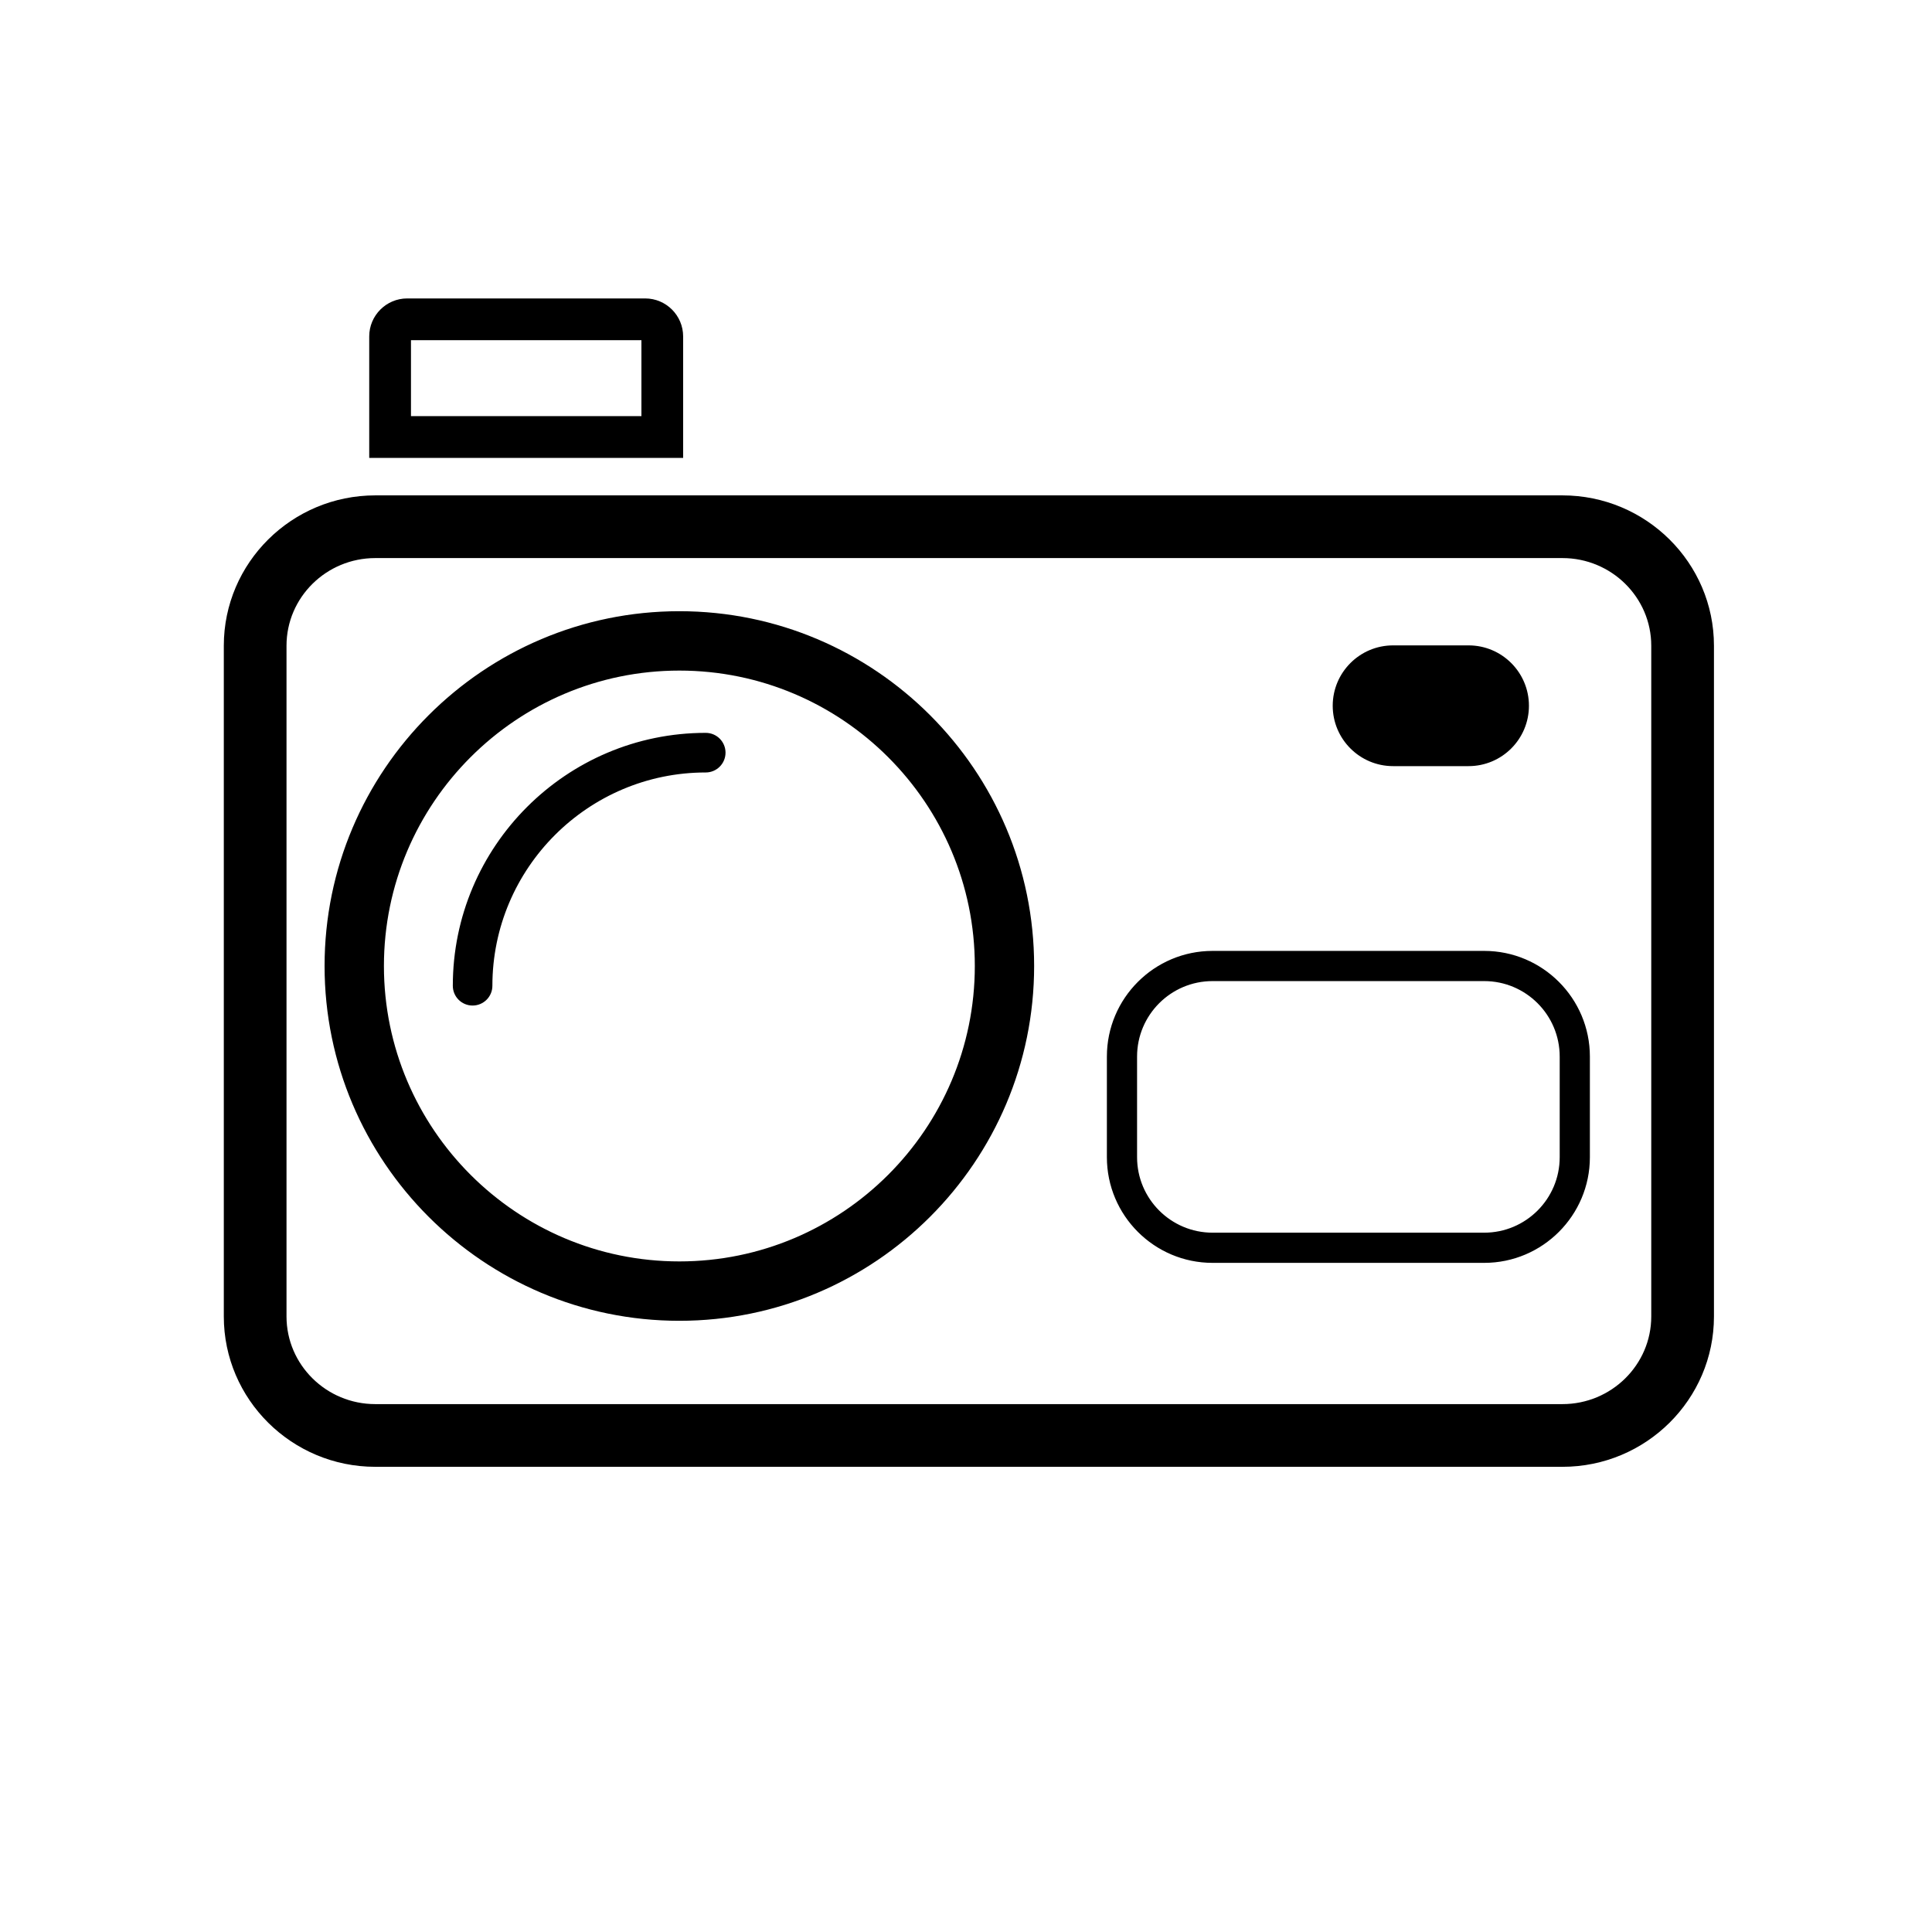 <?xml version="1.0" encoding="utf-8"?>
<!-- Generator: Adobe Illustrator 17.0.0, SVG Export Plug-In . SVG Version: 6.00 Build 0)  -->
<!DOCTYPE svg PUBLIC "-//W3C//DTD SVG 1.1//EN" "http://www.w3.org/Graphics/SVG/1.1/DTD/svg11.dtd">
<svg version="1.1" id="Capa_1" xmlns="http://www.w3.org/2000/svg" xmlns:xlink="http://www.w3.org/1999/xlink" x="0px" y="0px"
	 width="64px" height="64px" viewBox="0 0 64 64" enable-background="new 0 0 64 64" xml:space="preserve">
<path d="M51.757,16.41H12.432c-2.767,0-5.018,2.234-5.018,4.98v22.22c0,2.746,2.251,4.98,5.018,4.98h39.326
	c2.767,0.001,5.019-2.234,5.019-4.98V21.39C56.777,18.644,54.525,16.41,51.757,16.41z M54.7,43.61c0,1.6-1.32,2.903-2.942,2.903
	H12.432c-1.622,0-2.941-1.303-2.941-2.903V21.39c0-1.601,1.319-2.903,2.941-2.903h39.326c1.622,0,2.942,1.303,2.942,2.903V43.61z
	 M44.148,23.379c0-1.104,0.896-2,2-2h2.5c1.105,0,2,0.896,2,2c0,1.104-0.895,2-2,2h-2.5C45.045,25.379,44.148,24.483,44.148,23.379z
	 M22.63,11.145c0-0.694-0.564-1.259-1.258-1.259h-7.883c-0.693,0-1.258,0.564-1.258,1.259v4.023H22.63V11.145z M21.248,13.784
	h-7.634v-2.515h7.634V13.784z M22.505,20.247c-6.481,0-11.753,5.272-11.753,11.753s5.272,11.753,11.753,11.753
	S34.257,38.481,34.257,32S28.986,20.247,22.505,20.247z M22.505,41.786c-5.396,0-9.787-4.39-9.787-9.786s4.39-9.786,9.787-9.786
	c5.397,0,9.787,4.39,9.787,9.786S27.902,41.786,22.505,41.786z M24.034,24.933c0,0.362-0.294,0.656-0.656,0.656
	c-3.897,0-7.067,3.17-7.067,7.066c0,0.362-0.294,0.655-0.656,0.655S15,33.017,15,32.655c0-4.619,3.759-8.378,8.378-8.378
	C23.741,24.277,24.034,24.571,24.034,24.933z M49.167,31.5h-9c-1.93,0-3.5,1.57-3.5,3.5v3.334c0,1.93,1.57,3.5,3.5,3.5h9
	c1.93,0,3.5-1.57,3.5-3.5V35C52.667,33.07,51.097,31.5,49.167,31.5z M51.667,38.334c0,1.379-1.121,2.5-2.5,2.5h-9
	c-1.379,0-2.5-1.121-2.5-2.5V35c0-1.379,1.121-2.5,2.5-2.5h9c1.379,0,2.5,1.121,2.5,2.5V38.334z"/>
</svg>
